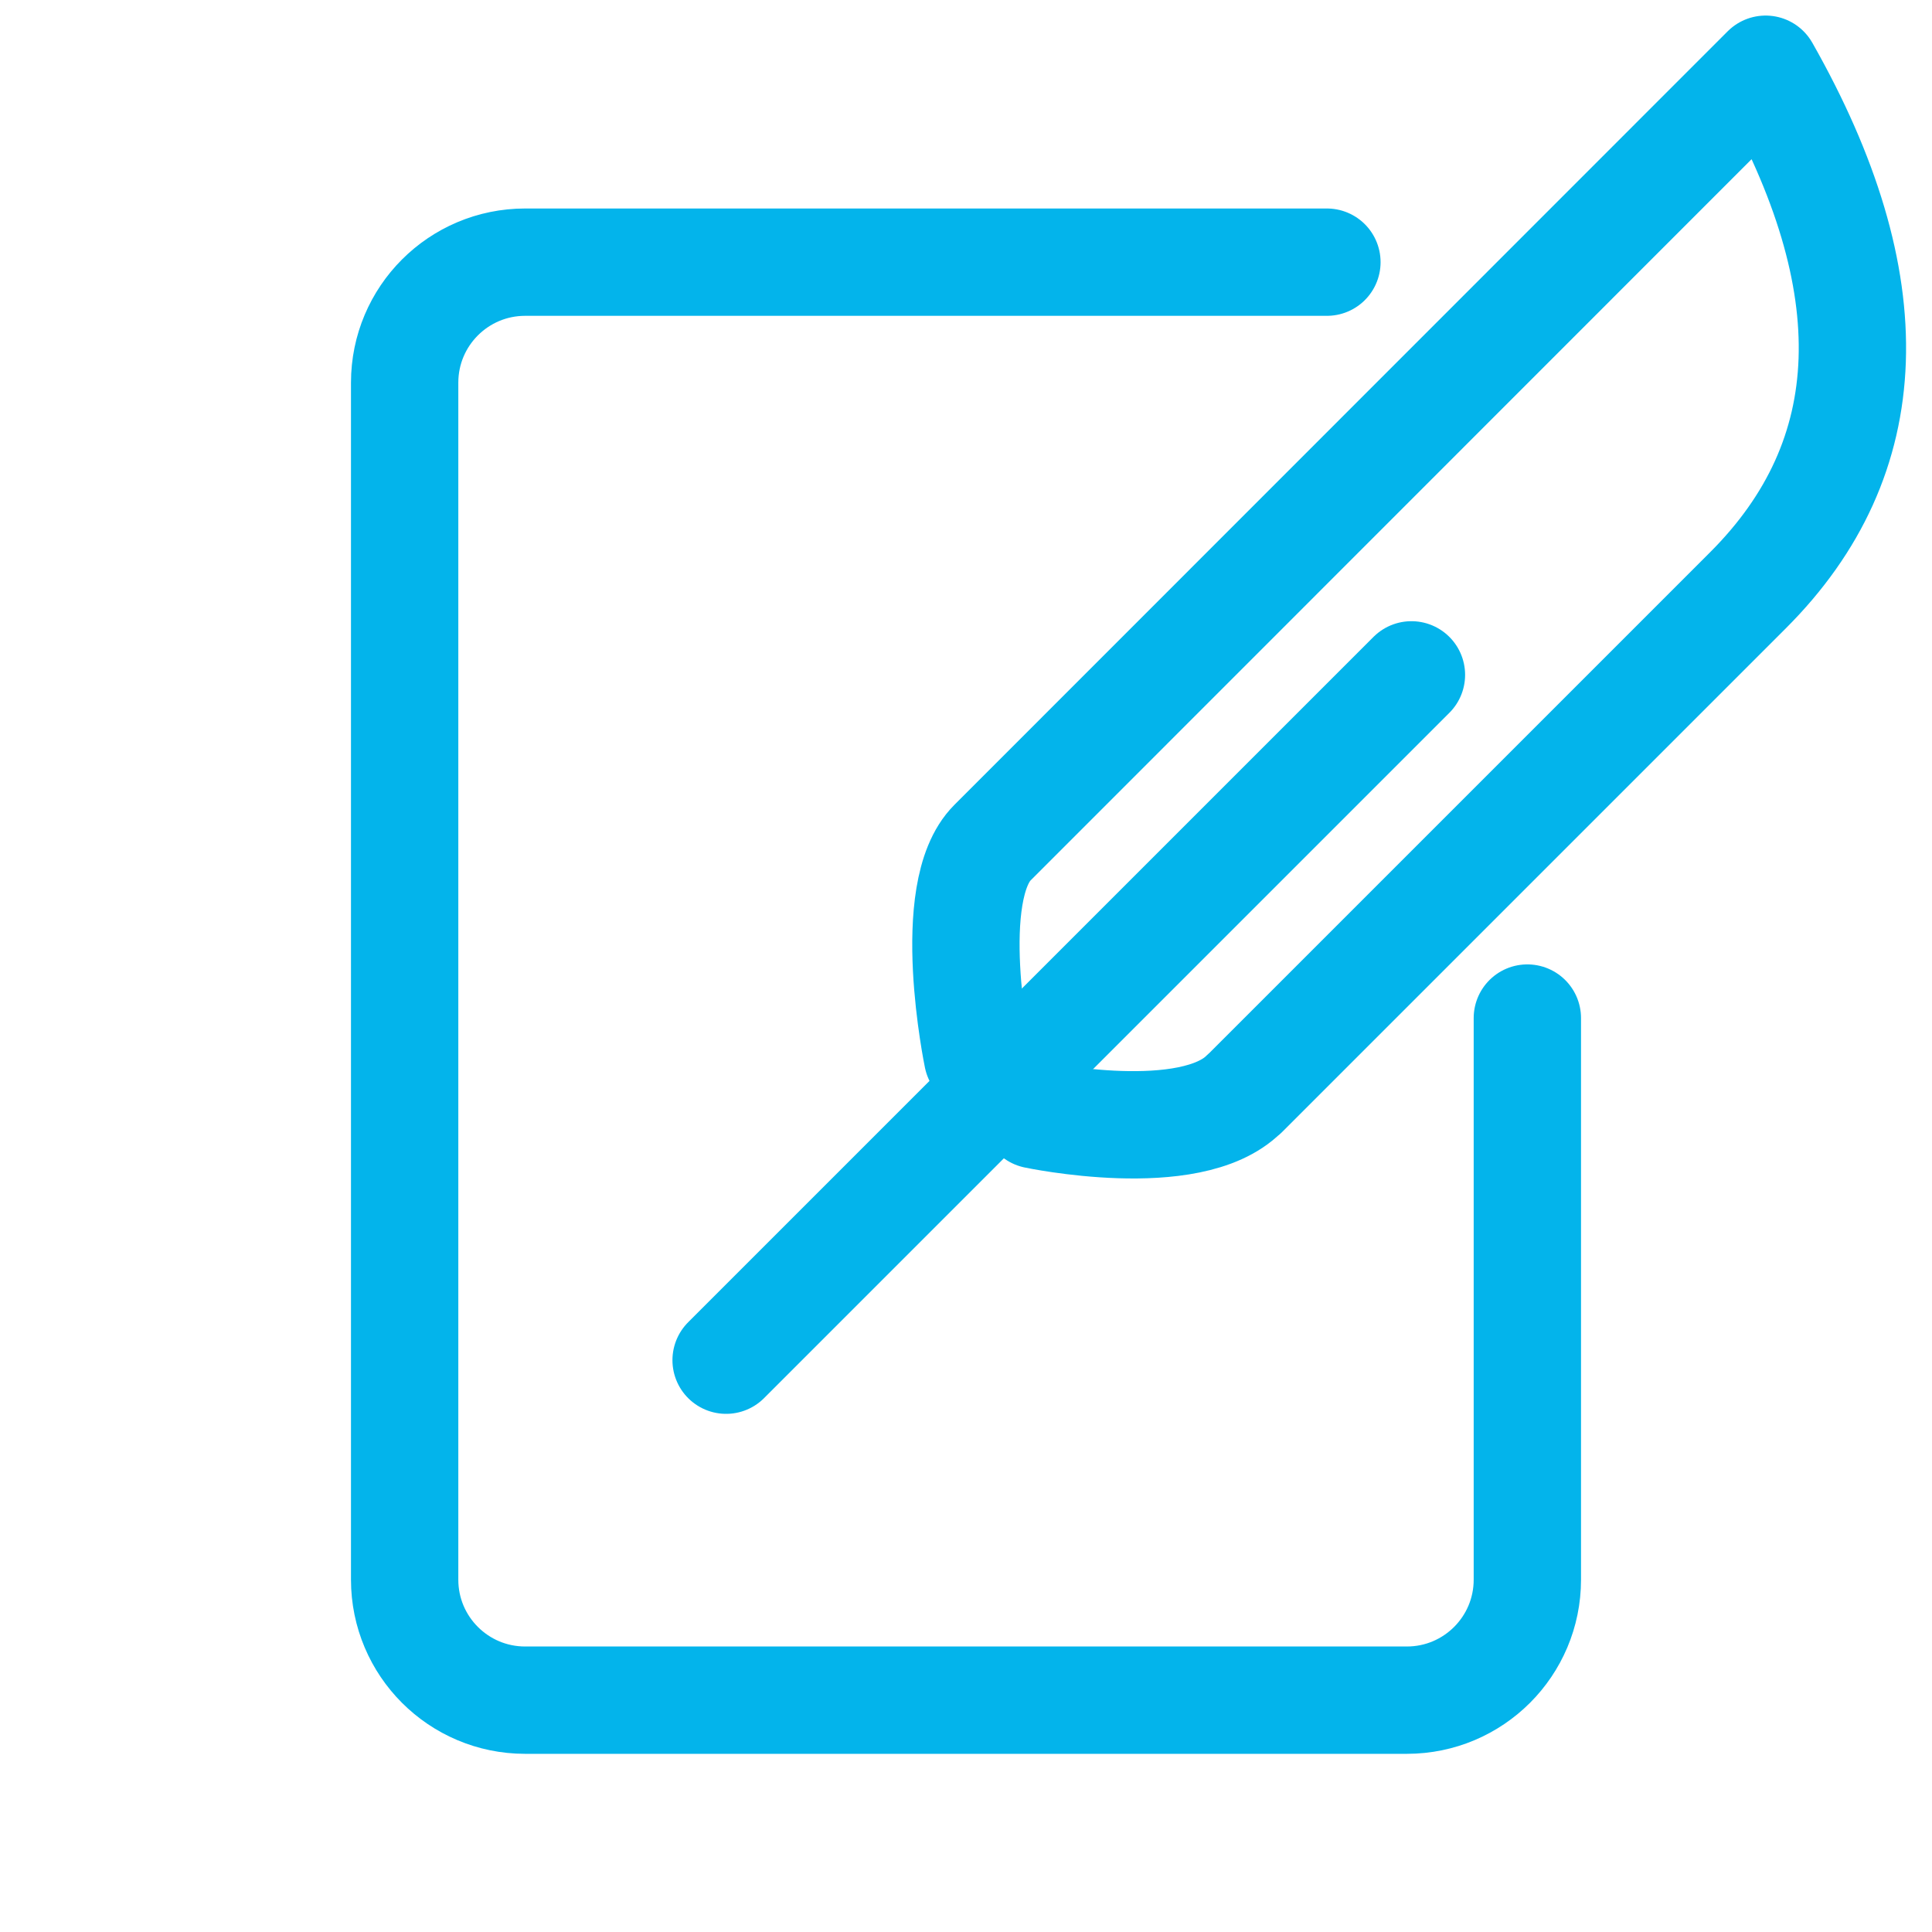 <?xml version="1.0" encoding="UTF-8"?><svg xmlns="http://www.w3.org/2000/svg" viewBox="0 0 72 72"><defs><style>.c,.d{fill:none;}.d{stroke:#03b4eb;stroke-linecap:round;stroke-linejoin:round;stroke-width:4px;}</style></defs><g id="a"><path class="d" d="M46.36,40.77c-2,2-7.77,.78-7.77,.78l-2.16-2.16s-1.28-6.16,.56-7.99L65.8,2.58h0c4.53,7.98,4.29,14.47-.65,19.41l-18.78,18.78Z"/><line class="d" x1="52.6" y1="25.15" x2="27.06" y2="50.69"/><path class="d" d="M49.45,9.77H19.57c-2.48,0-4.49,2.01-4.49,4.49V58.87c0,2.48,2.01,4.49,4.49,4.49H52.43c2.48,0,4.49-2.01,4.49-4.49v-20.93"/></g><g id="b"><rect class="c" width="72" height="72"/></g></svg>